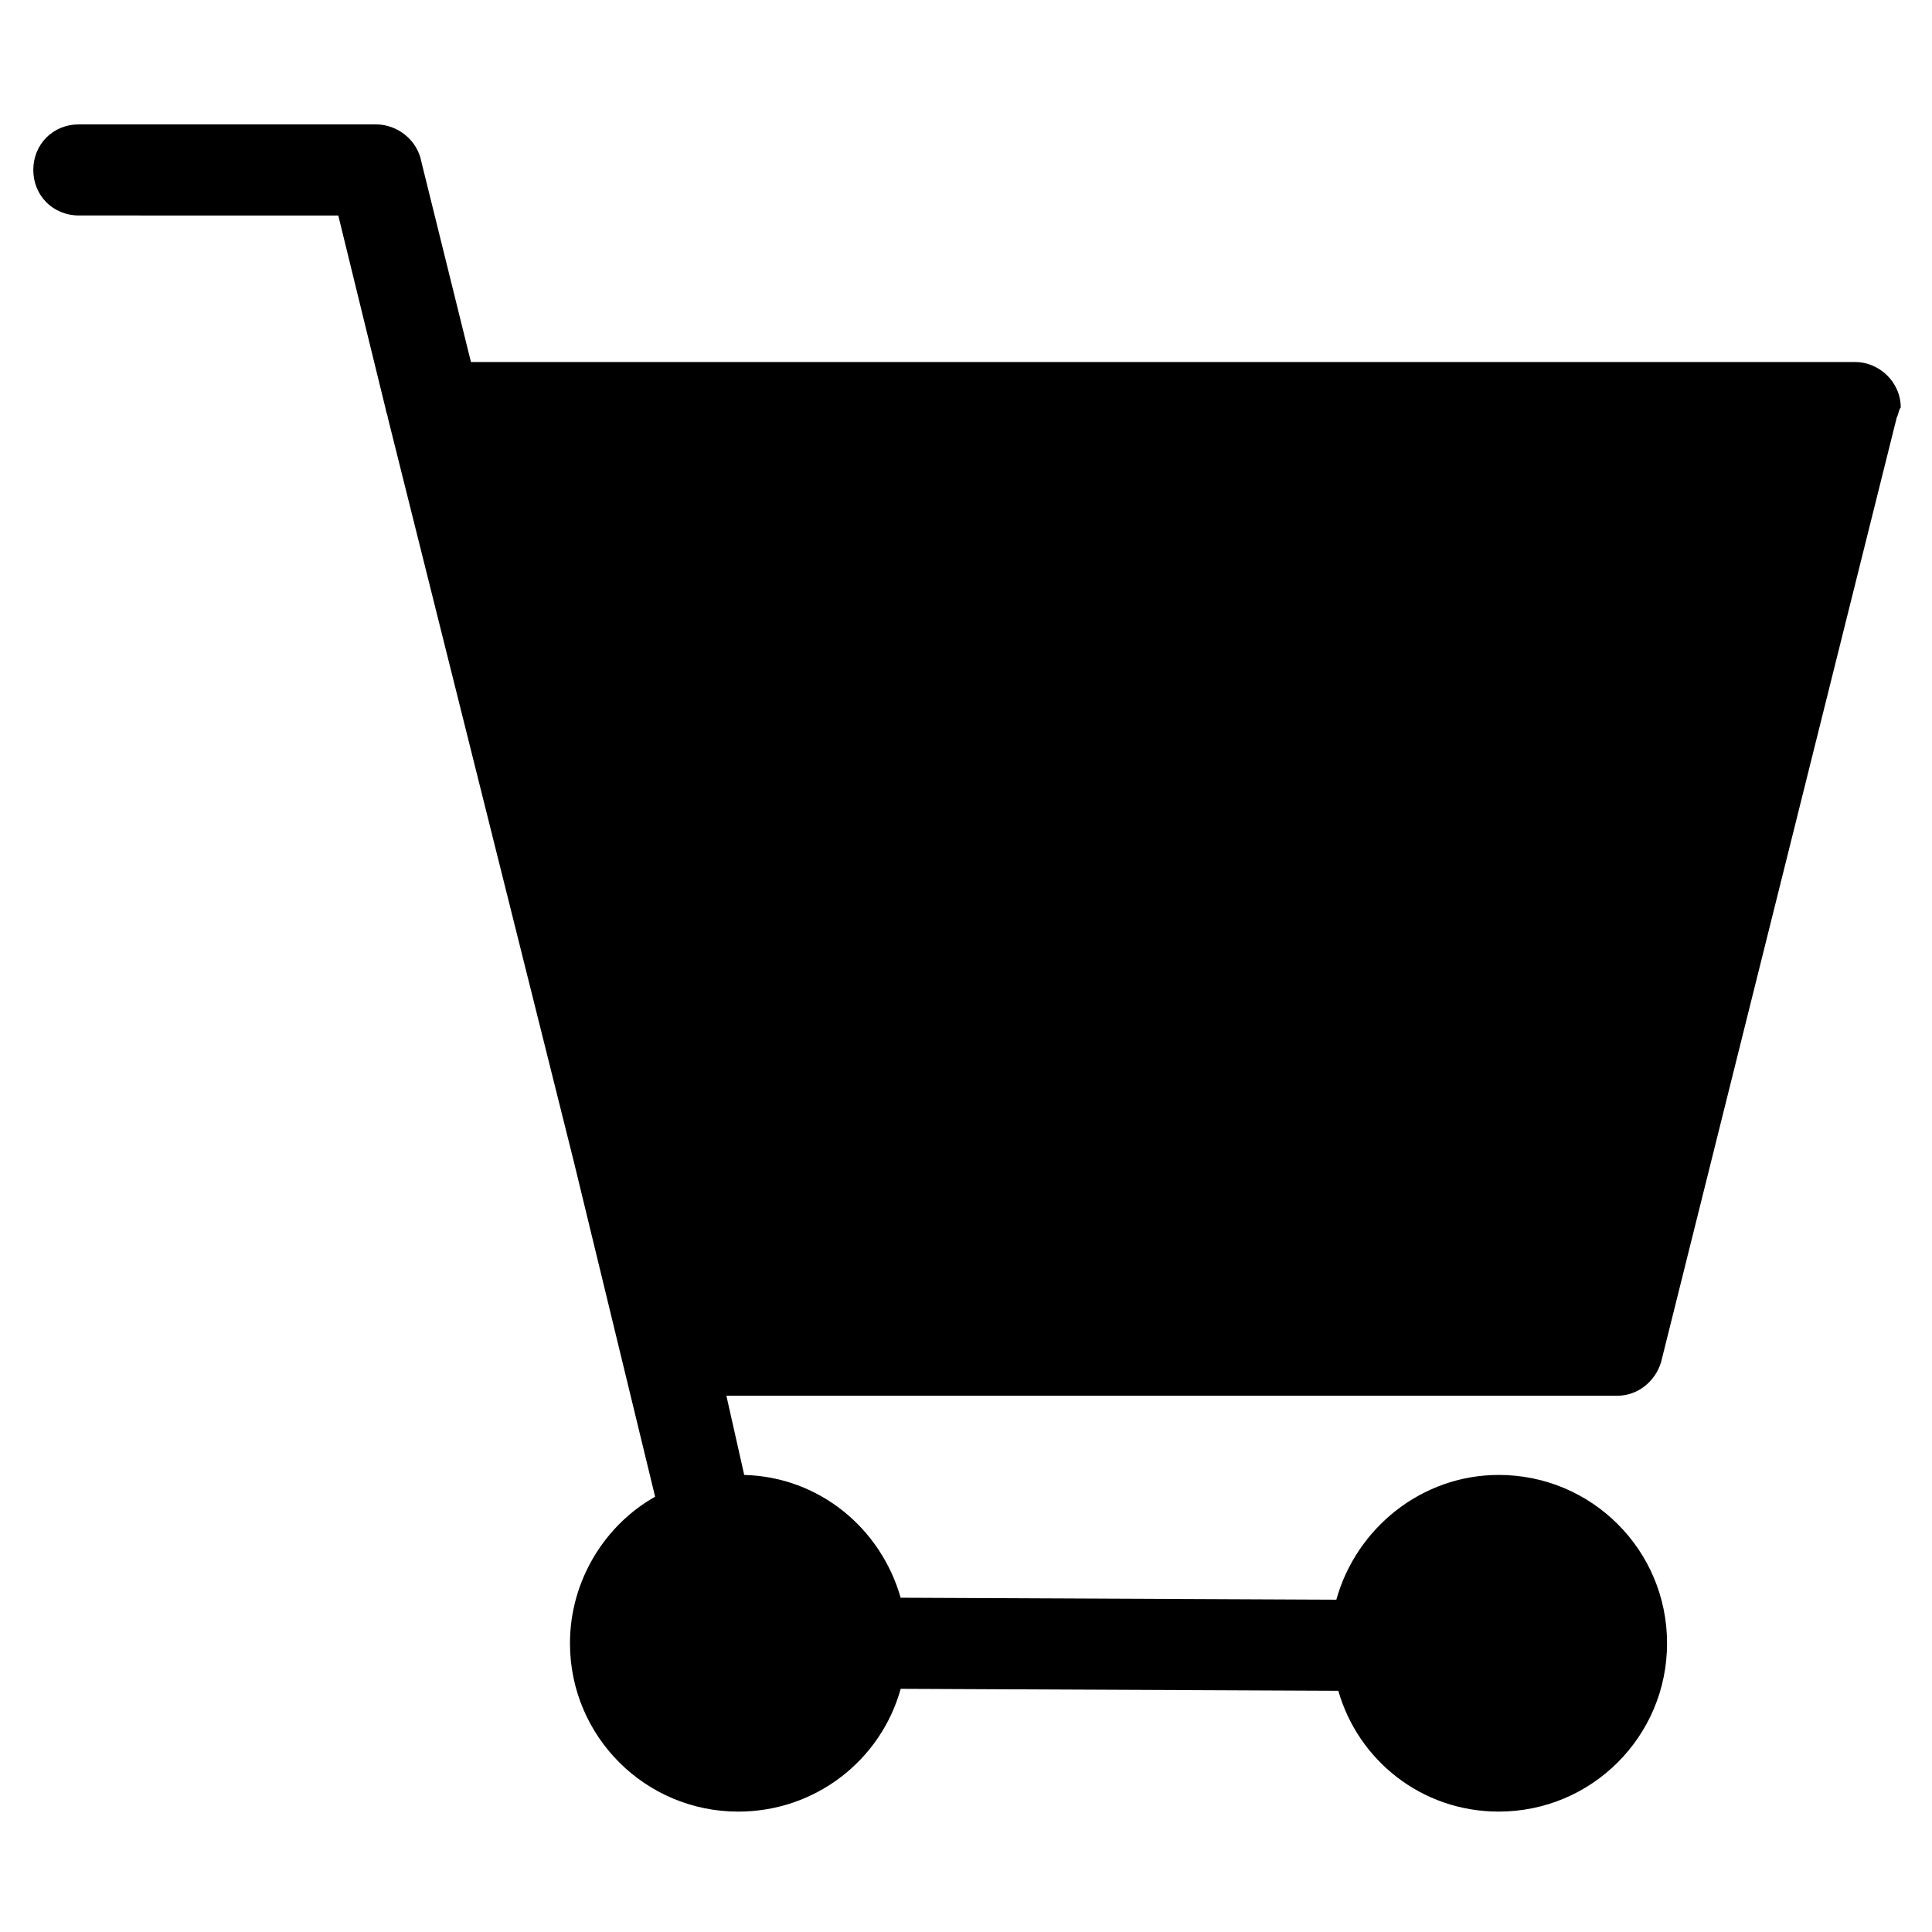 <?xml version="1.0" encoding="UTF-8"?>
<!-- The Best Svg Icon site in the world: iconSvg.co, Visit us! https://iconsvg.co -->
<svg fill="#000000" width="800px" height="800px" version="1.1" viewBox="144 144 512 512" xmlns="http://www.w3.org/2000/svg">
 <path d="m646.66 254.63-62.453 250.33c-1.574 5.246-6.297 8.922-11.547 8.922h-236.16l4.723 20.992c19.941 0.523 36.211 14.168 41.461 32.539l115.46 0.523c5.246-18.895 22.566-33.062 43.035-33.062 24.664 0 44.609 19.941 44.609 44.609 0 24.664-19.941 44.609-44.609 44.609-20.469 0-37.262-13.645-42.508-32.012l-115.98-0.523c-5.246 18.895-22.566 32.539-43.035 32.539-24.664 0-44.609-19.941-44.609-44.609 0-16.793 9.445-31.488 22.566-38.836l-21.516-88.691-49.332-197.32c0-0.523-0.523-1.574-0.523-2.098l-12.594-51.43-68.754-0.008c-6.824 0-12.07-5.246-12.07-12.07 0-6.824 5.246-12.07 12.07-12.07h78.719c5.773 0 11.02 4.199 12.07 9.973l13.121 53.004h366.84c6.297 0 12.07 5.246 12.07 12.07-0.523 0.523-0.523 1.574-1.047 2.625z" fill-rule="evenodd"/>
</svg>